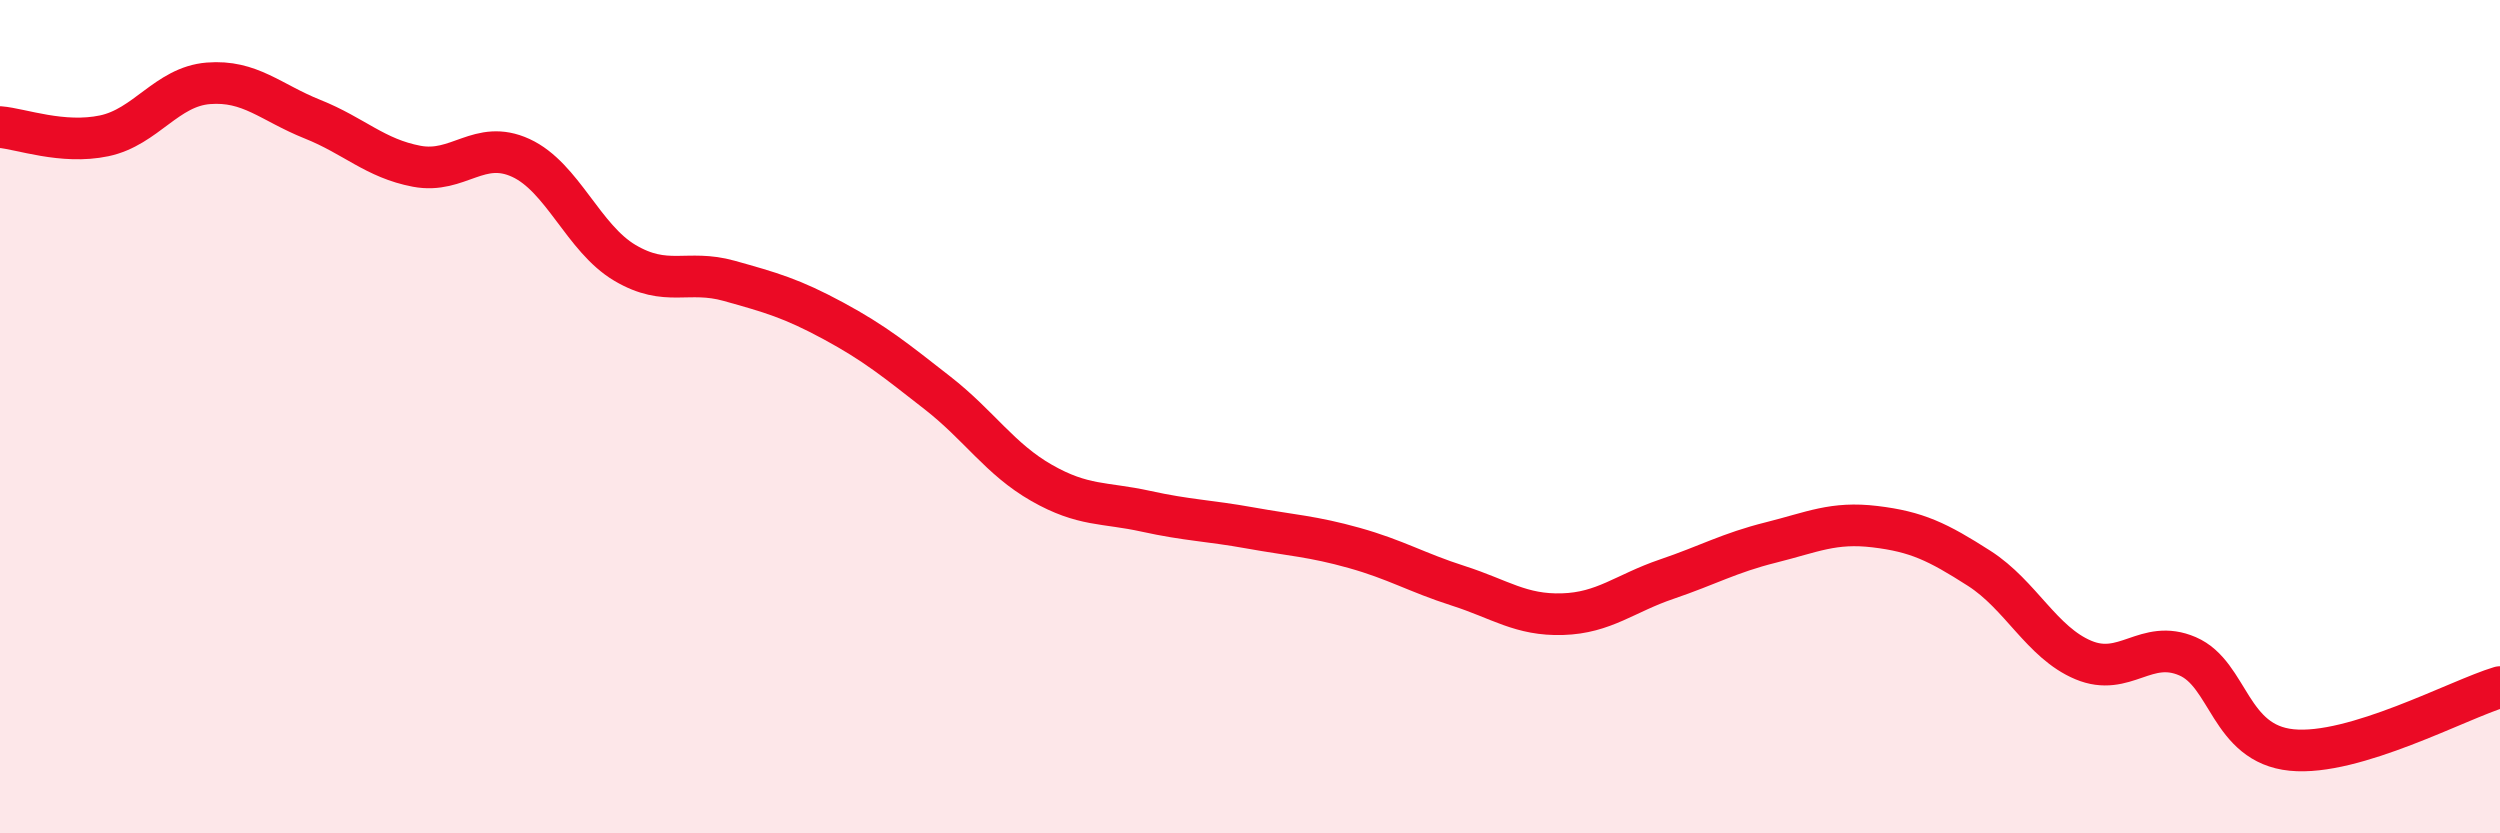 
    <svg width="60" height="20" viewBox="0 0 60 20" xmlns="http://www.w3.org/2000/svg">
      <path
        d="M 0,3.05 C 0.5,3.09 1.5,3.47 2.5,3.26 C 3.5,3.05 4,2.08 5,2 C 6,1.92 6.5,2.46 7.5,2.86 C 8.5,3.26 9,3.8 10,3.99 C 11,4.18 11.5,3.33 12.5,3.79 C 13.5,4.25 14,5.72 15,6.31 C 16,6.9 16.5,6.46 17.5,6.74 C 18.5,7.02 19,7.16 20,7.7 C 21,8.24 21.5,8.65 22.5,9.43 C 23.5,10.21 24,11.02 25,11.59 C 26,12.16 26.5,12.05 27.5,12.27 C 28.5,12.49 29,12.49 30,12.67 C 31,12.85 31.5,12.87 32.5,13.15 C 33.5,13.43 34,13.74 35,14.06 C 36,14.38 36.5,14.77 37.5,14.74 C 38.5,14.71 39,14.24 40,13.9 C 41,13.56 41.5,13.27 42.5,13.02 C 43.5,12.77 44,12.52 45,12.64 C 46,12.76 46.5,13 47.5,13.64 C 48.5,14.28 49,15.42 50,15.84 C 51,16.26 51.5,15.32 52.5,15.75 C 53.5,16.18 53.5,17.85 55,18 C 56.5,18.15 59,16.79 60,16.49L60 20L0 20Z"
        fill="#EB0A25"
        opacity="0.1"
        stroke-linecap="round"
        stroke-linejoin="round"
      />
      <path
        d="M 0,3.05 C 0.5,3.09 1.5,3.47 2.5,3.26 C 3.5,3.05 4,2.08 5,2 C 6,1.92 6.5,2.46 7.5,2.86 C 8.5,3.26 9,3.8 10,3.99 C 11,4.18 11.5,3.33 12.5,3.79 C 13.5,4.25 14,5.72 15,6.31 C 16,6.9 16.5,6.46 17.5,6.74 C 18.5,7.02 19,7.16 20,7.7 C 21,8.24 21.5,8.65 22.5,9.43 C 23.5,10.21 24,11.02 25,11.59 C 26,12.16 26.5,12.05 27.5,12.27 C 28.5,12.49 29,12.49 30,12.67 C 31,12.85 31.5,12.87 32.5,13.15 C 33.5,13.43 34,13.74 35,14.06 C 36,14.38 36.5,14.77 37.5,14.74 C 38.5,14.71 39,14.24 40,13.9 C 41,13.56 41.5,13.27 42.5,13.02 C 43.5,12.77 44,12.52 45,12.64 C 46,12.76 46.5,13 47.5,13.64 C 48.5,14.28 49,15.42 50,15.84 C 51,16.26 51.5,15.32 52.5,15.75 C 53.5,16.18 53.5,17.85 55,18 C 56.5,18.15 59,16.79 60,16.49"
        stroke="#EB0A25"
        stroke-width="1"
        fill="none"
        stroke-linecap="round"
        stroke-linejoin="round"
      />
    </svg>
  